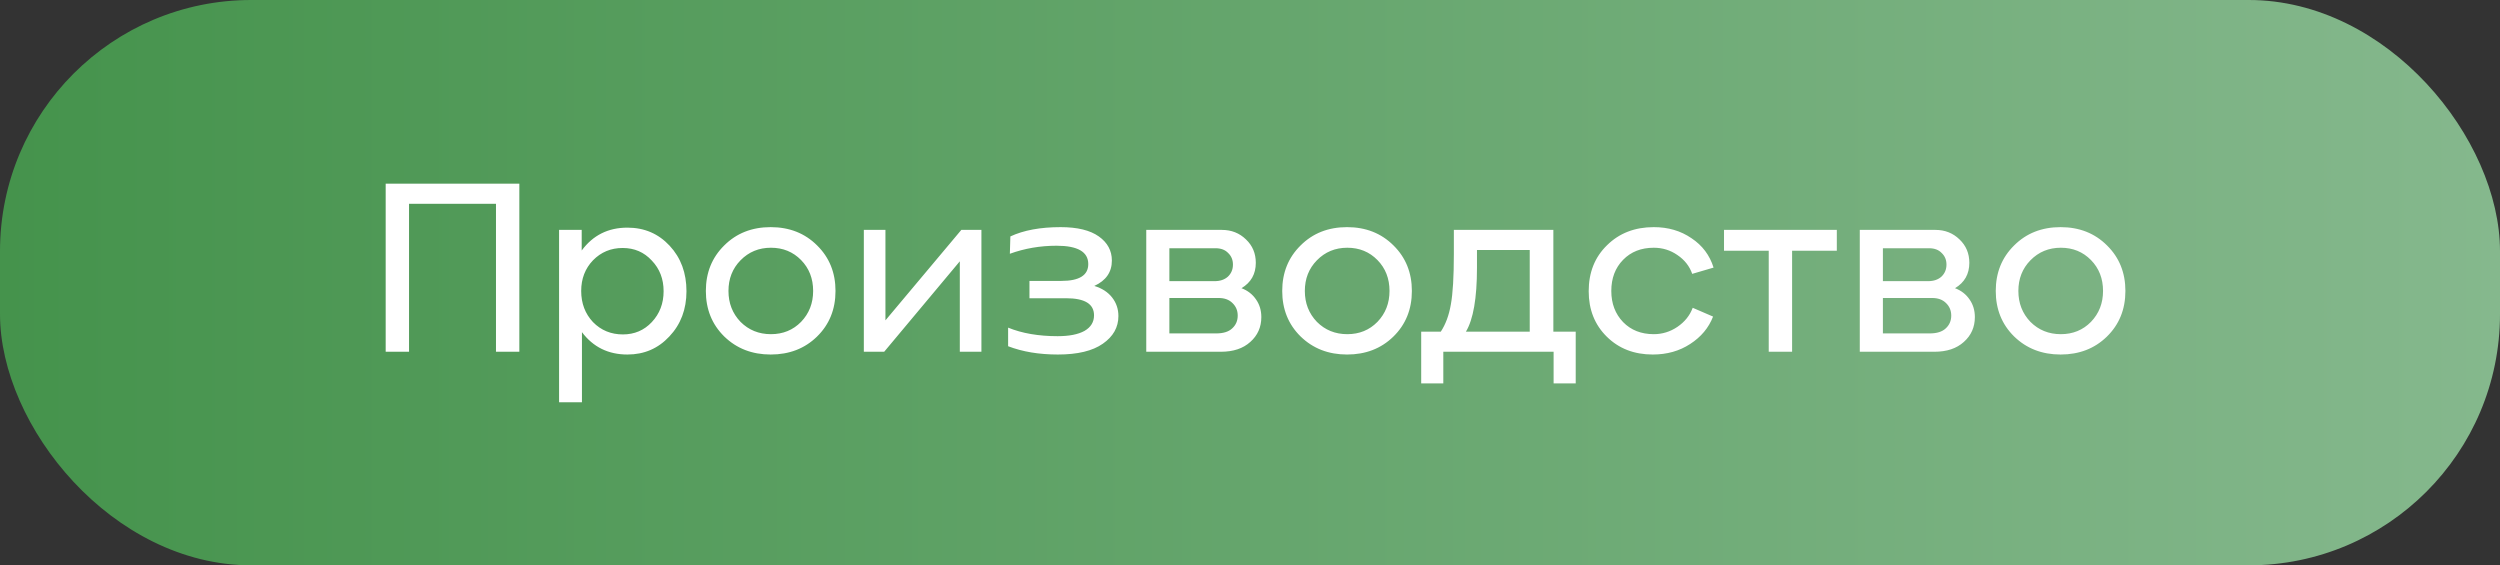 <?xml version="1.0" encoding="UTF-8"?> <svg xmlns="http://www.w3.org/2000/svg" width="199" height="45" viewBox="0 0 199 45" fill="none"><rect x="0" y="0" width="199" height="45" fill="#333333" stroke="none"/> <rect width="199" height="45" rx="20" fill="url(#paint0_linear_381_24)"></rect> <path d="M32.56 28H30.7V14.62H41.34V28H39.48V16.22H32.56V28ZM49.943 18.12C51.29 18.12 52.41 18.6 53.303 19.56C54.197 20.52 54.643 21.727 54.643 23.18C54.643 24.62 54.19 25.82 53.283 26.78C52.39 27.74 51.277 28.22 49.943 28.22C48.423 28.22 47.217 27.627 46.323 26.44V32.02H44.503V18.3H46.303V19.94C47.197 18.727 48.41 18.12 49.943 18.12ZM49.583 26.62C50.503 26.62 51.27 26.293 51.883 25.64C52.51 24.973 52.823 24.153 52.823 23.18C52.823 22.207 52.51 21.393 51.883 20.74C51.27 20.073 50.497 19.74 49.563 19.74C48.63 19.74 47.843 20.067 47.203 20.72C46.577 21.373 46.263 22.187 46.263 23.16C46.263 24.147 46.577 24.973 47.203 25.64C47.843 26.293 48.637 26.62 49.583 26.62ZM65.026 26.8C64.052 27.747 62.826 28.22 61.346 28.22C59.866 28.22 58.632 27.74 57.646 26.78C56.672 25.82 56.186 24.613 56.186 23.16C56.186 21.707 56.672 20.5 57.646 19.54C58.619 18.567 59.852 18.08 61.346 18.08C62.839 18.08 64.072 18.567 65.046 19.54C66.019 20.5 66.506 21.707 66.506 23.16C66.506 24.627 66.012 25.84 65.026 26.8ZM58.946 25.62C59.599 26.273 60.406 26.6 61.366 26.6C62.326 26.6 63.126 26.273 63.766 25.62C64.406 24.953 64.726 24.133 64.726 23.16C64.726 22.173 64.406 21.353 63.766 20.7C63.126 20.047 62.326 19.72 61.366 19.72C60.406 19.72 59.599 20.053 58.946 20.72C58.306 21.373 57.986 22.187 57.986 23.16C57.986 24.133 58.306 24.953 58.946 25.62ZM70.381 28H68.761V18.3H70.481V25.5L76.521 18.3H78.121V28H76.401V20.8L70.381 28ZM87.106 22.76C87.719 22.947 88.192 23.253 88.525 23.68C88.859 24.107 89.025 24.6 89.025 25.16C89.025 26.053 88.612 26.787 87.785 27.36C86.972 27.933 85.779 28.22 84.206 28.22C82.712 28.22 81.392 28 80.246 27.56V26.08C81.352 26.533 82.665 26.76 84.186 26.76C85.106 26.76 85.819 26.62 86.326 26.34C86.832 26.047 87.085 25.633 87.085 25.1C87.085 24.193 86.346 23.74 84.865 23.74H81.945V22.36H84.486C85.912 22.36 86.626 21.913 86.626 21.02C86.626 20.047 85.785 19.56 84.106 19.56C82.799 19.56 81.559 19.773 80.385 20.2L80.425 18.82C81.479 18.327 82.812 18.08 84.425 18.08C85.759 18.08 86.772 18.327 87.466 18.82C88.159 19.313 88.505 19.953 88.505 20.74C88.505 21.66 88.039 22.333 87.106 22.76ZM98.822 22.94C99.315 23.127 99.702 23.427 99.982 23.84C100.262 24.24 100.402 24.707 100.402 25.24C100.402 26.04 100.108 26.7 99.522 27.22C98.948 27.74 98.168 28 97.182 28H91.242V18.3H97.262C98.022 18.3 98.662 18.553 99.182 19.06C99.702 19.553 99.962 20.173 99.962 20.92C99.962 21.813 99.582 22.487 98.822 22.94ZM96.762 19.76H93.082V22.38H96.682C97.122 22.38 97.475 22.26 97.742 22.02C98.008 21.767 98.142 21.447 98.142 21.06C98.142 20.687 98.015 20.38 97.762 20.14C97.522 19.887 97.188 19.76 96.762 19.76ZM93.082 26.54H96.802C97.375 26.54 97.802 26.407 98.082 26.14C98.375 25.873 98.522 25.533 98.522 25.12C98.522 24.72 98.382 24.387 98.102 24.12C97.835 23.853 97.468 23.72 97.002 23.72H93.082V26.54ZM110.905 26.8C109.931 27.747 108.705 28.22 107.225 28.22C105.745 28.22 104.511 27.74 103.525 26.78C102.551 25.82 102.065 24.613 102.065 23.16C102.065 21.707 102.551 20.5 103.525 19.54C104.498 18.567 105.731 18.08 107.225 18.08C108.718 18.08 109.951 18.567 110.925 19.54C111.898 20.5 112.385 21.707 112.385 23.16C112.385 24.627 111.891 25.84 110.905 26.8ZM104.825 25.62C105.478 26.273 106.285 26.6 107.245 26.6C108.205 26.6 109.005 26.273 109.645 25.62C110.285 24.953 110.605 24.133 110.605 23.16C110.605 22.173 110.285 21.353 109.645 20.7C109.005 20.047 108.205 19.72 107.245 19.72C106.285 19.72 105.478 20.053 104.825 20.72C104.185 21.373 103.865 22.187 103.865 23.16C103.865 24.133 104.185 24.953 104.825 25.62ZM123.647 18.3V26.4H125.427V30.52H123.667V28H114.887V30.52H113.127V26.4H114.687C115.073 25.813 115.34 25.093 115.487 24.24C115.647 23.373 115.727 22.033 115.727 20.22V18.3H123.647ZM117.567 19.9V21.32C117.567 23.733 117.273 25.427 116.687 26.4H121.767V19.9H117.567ZM131.56 28.22C130.08 28.22 128.86 27.747 127.9 26.8C126.94 25.853 126.46 24.647 126.46 23.18C126.46 21.687 126.946 20.467 127.92 19.52C128.893 18.56 130.133 18.08 131.64 18.08C132.786 18.08 133.786 18.373 134.64 18.96C135.506 19.533 136.093 20.313 136.4 21.3L134.7 21.8C134.486 21.187 134.093 20.687 133.52 20.3C132.96 19.913 132.333 19.72 131.64 19.72C130.64 19.72 129.826 20.04 129.2 20.68C128.573 21.32 128.26 22.147 128.26 23.16C128.26 24.16 128.573 24.987 129.2 25.64C129.826 26.28 130.64 26.6 131.64 26.6C132.32 26.6 132.946 26.407 133.52 26.02C134.106 25.62 134.513 25.113 134.74 24.5L136.36 25.2C136.013 26.093 135.406 26.82 134.54 27.38C133.686 27.94 132.693 28.22 131.56 28.22ZM137.231 18.3H146.211V19.96H142.651V28H140.791V19.96H137.231V18.3ZM155.619 22.94C156.112 23.127 156.499 23.427 156.779 23.84C157.059 24.24 157.199 24.707 157.199 25.24C157.199 26.04 156.905 26.7 156.319 27.22C155.745 27.74 154.965 28 153.979 28H148.039V18.3H154.059C154.819 18.3 155.459 18.553 155.979 19.06C156.499 19.553 156.759 20.173 156.759 20.92C156.759 21.813 156.379 22.487 155.619 22.94ZM153.559 19.76H149.879V22.38H153.479C153.919 22.38 154.272 22.26 154.539 22.02C154.805 21.767 154.939 21.447 154.939 21.06C154.939 20.687 154.812 20.38 154.559 20.14C154.319 19.887 153.985 19.76 153.559 19.76ZM149.879 26.54H153.599C154.172 26.54 154.599 26.407 154.879 26.14C155.172 25.873 155.319 25.533 155.319 25.12C155.319 24.72 155.179 24.387 154.899 24.12C154.632 23.853 154.265 23.72 153.799 23.72H149.879V26.54ZM167.702 26.8C166.728 27.747 165.502 28.22 164.022 28.22C162.542 28.22 161.308 27.74 160.322 26.78C159.348 25.82 158.862 24.613 158.862 23.16C158.862 21.707 159.348 20.5 160.322 19.54C161.295 18.567 162.528 18.08 164.022 18.08C165.515 18.08 166.748 18.567 167.722 19.54C168.695 20.5 169.182 21.707 169.182 23.16C169.182 24.627 168.688 25.84 167.702 26.8ZM161.622 25.62C162.275 26.273 163.082 26.6 164.042 26.6C165.002 26.6 165.802 26.273 166.442 25.62C167.082 24.953 167.402 24.133 167.402 23.16C167.402 22.173 167.082 21.353 166.442 20.7C165.802 20.047 165.002 19.72 164.042 19.72C163.082 19.72 162.275 20.053 161.622 20.72C160.982 21.373 160.662 22.187 160.662 23.16C160.662 24.133 160.982 24.953 161.622 25.62Z" fill="white"></path> <defs> <linearGradient id="paint0_linear_381_24" x1="0" y1="18.059" x2="199" y2="18.059" gradientUnits="userSpaceOnUse"> <stop stop-color="#45934C"></stop> <stop offset="1" stop-color="#85B88D"></stop> </linearGradient> </defs> </svg> 
